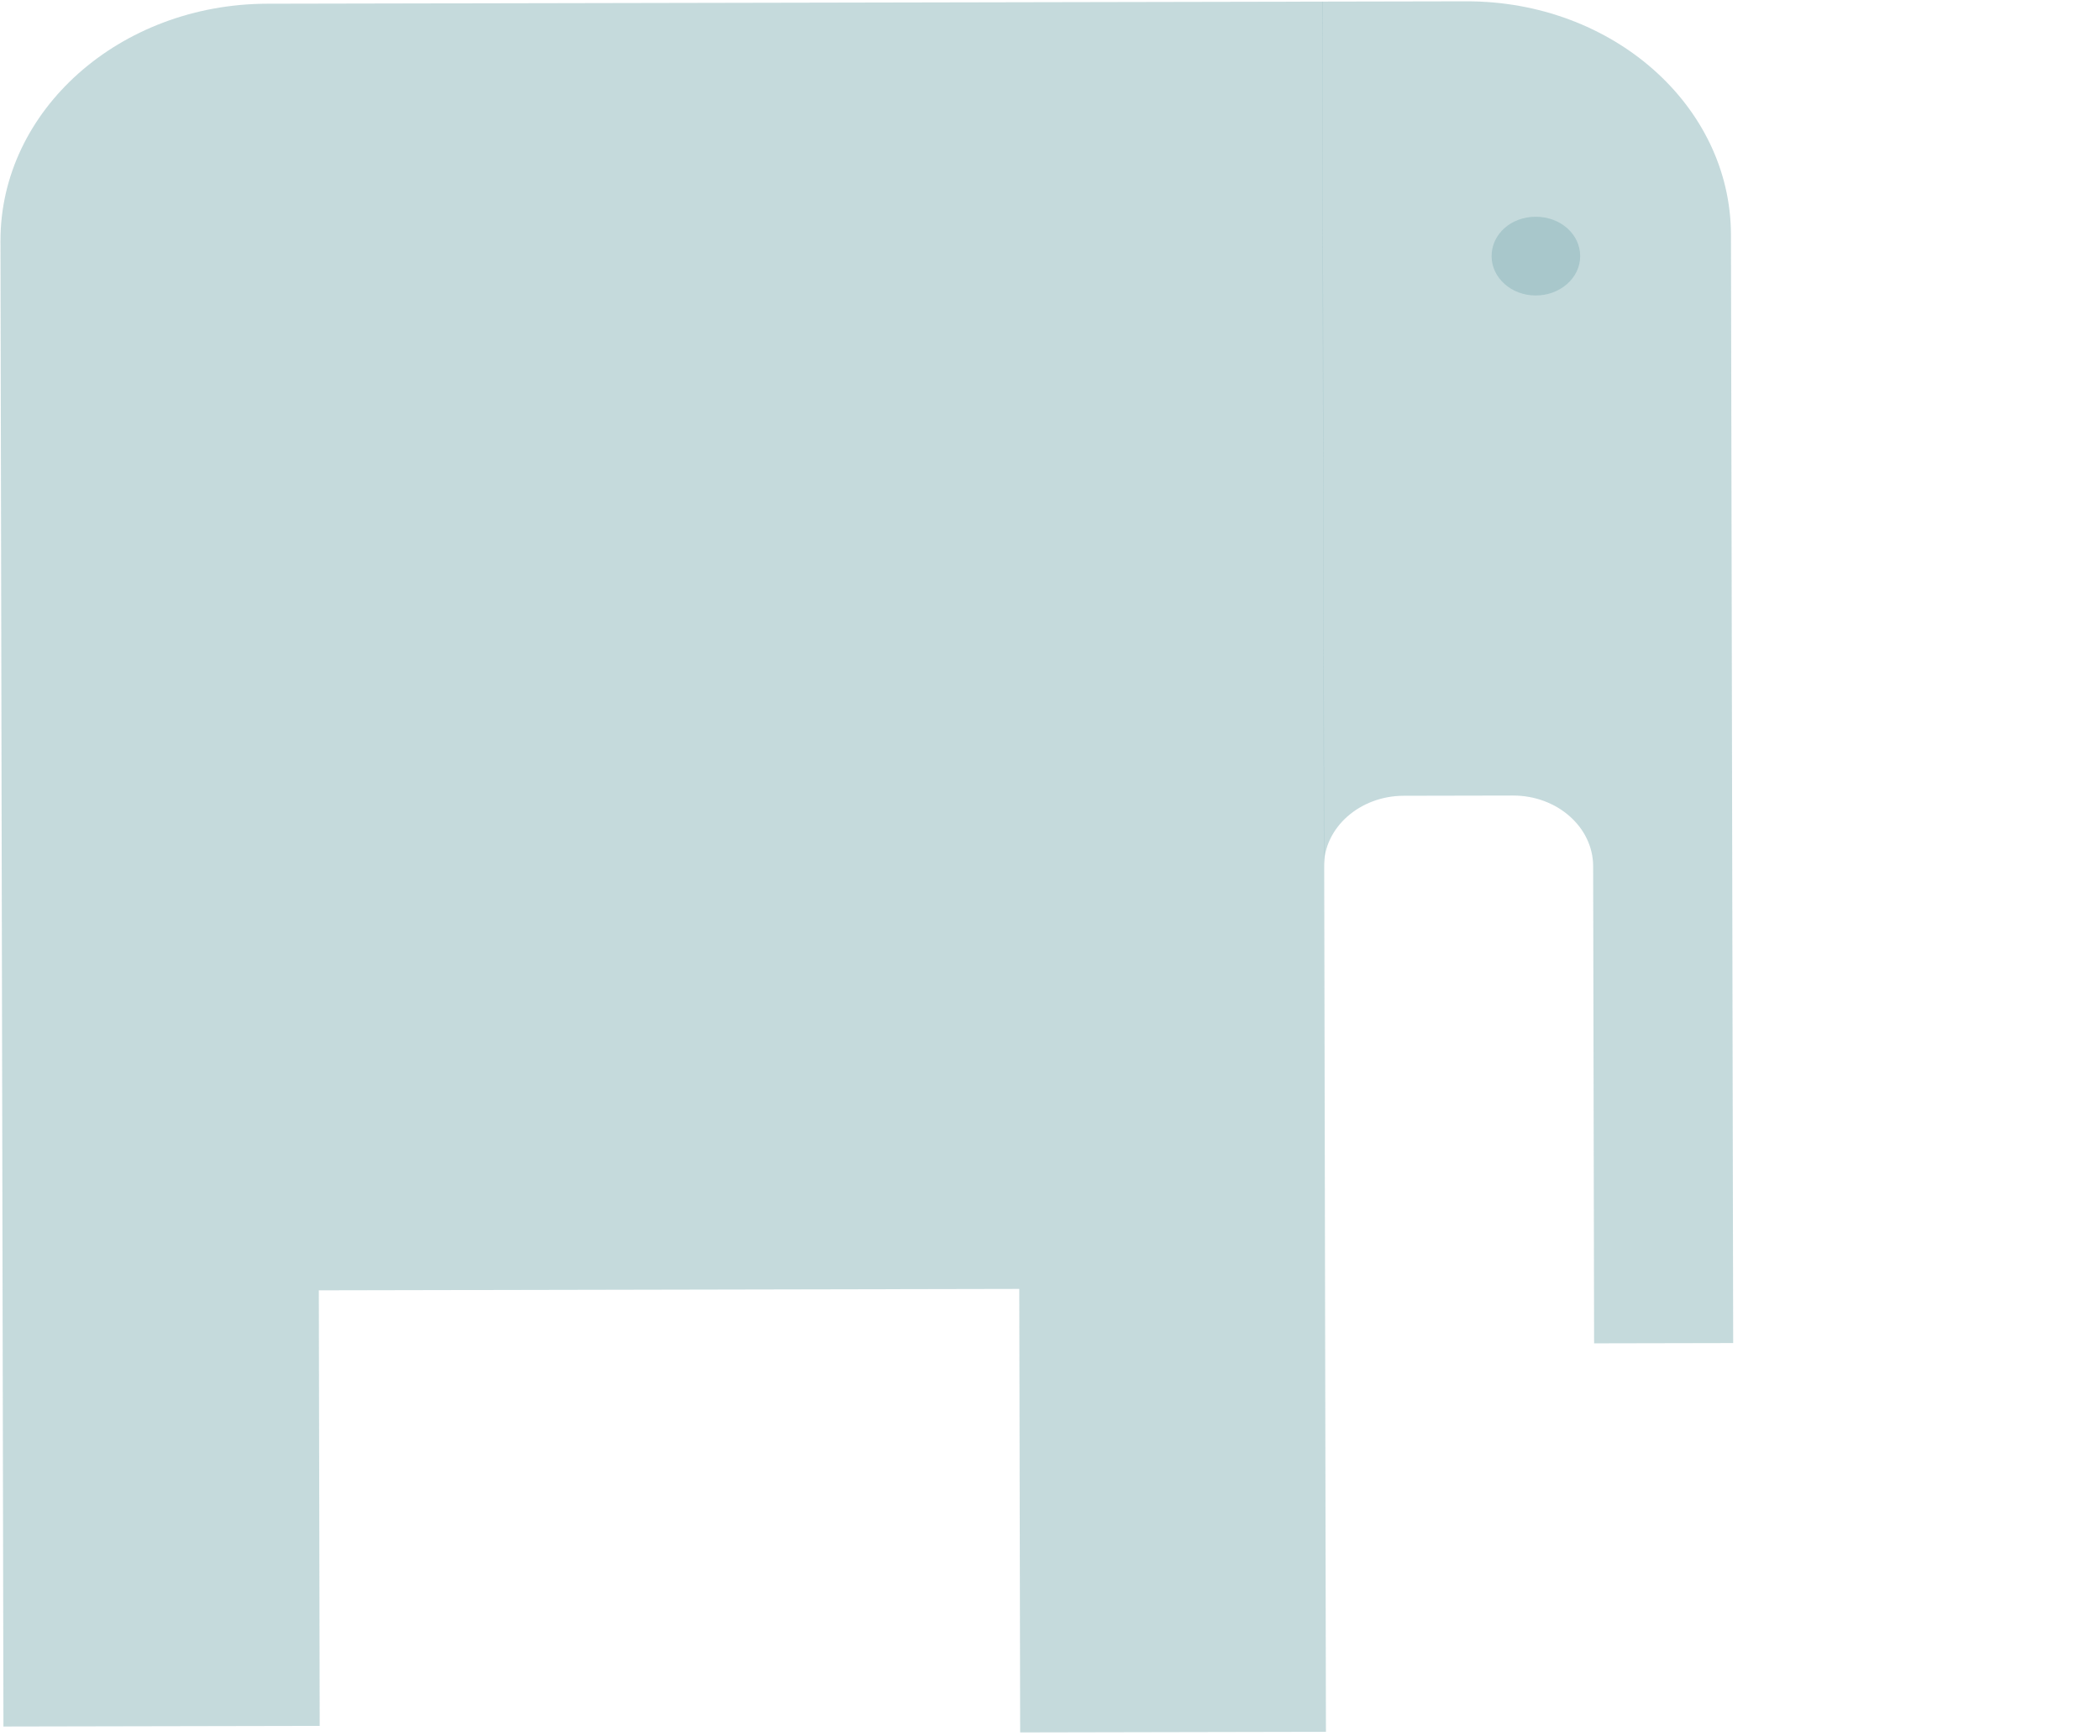 <svg width="1023" height="846" viewBox="0 0 1023 846" fill="none" xmlns="http://www.w3.org/2000/svg">
<g opacity="0.6" clip-path="url(#clip0_68_817)">
<path d="M714.305 0.644C785.457 0.502 843.1 51.431 843.225 114.385L844.304 654.367L776.555 654.503L776.09 422.021C776.052 402.995 758.543 387.563 737.042 387.605L683.833 387.712C662.333 387.755 644.885 403.257 644.923 422.283L644.081 0.784L714.151 0.644L714.305 0.644Z" fill="#3E858C" fill-opacity="0.5"/>
<path d="M726.618 124.826C726.639 135.345 736.246 143.987 748.157 143.964C760.067 143.94 769.795 135.413 769.773 124.74C769.752 114.067 760.145 105.579 748.08 105.603C736.015 105.627 726.597 114.154 726.618 124.826Z" fill="#3E858C" fill-opacity="0.5"/>
<path d="M130.24 1.81L644.236 0.783L645.92 843.781L496.964 844.078L496.533 627.993L155.312 628.674L155.736 840.893L1.676 841.2L0.231 117.46C0.103 53.732 58.314 1.953 130.24 1.81Z" fill="#3E858C" fill-opacity="0.5"/>
</g>
<defs>
<clipPath id="clip0_68_817">
<rect width="1036.34" height="842.999" fill="white" transform="matrix(1 -0.002 -0.002 -1 1.684 845.067)"/>
</clipPath>
</defs>
</svg>

